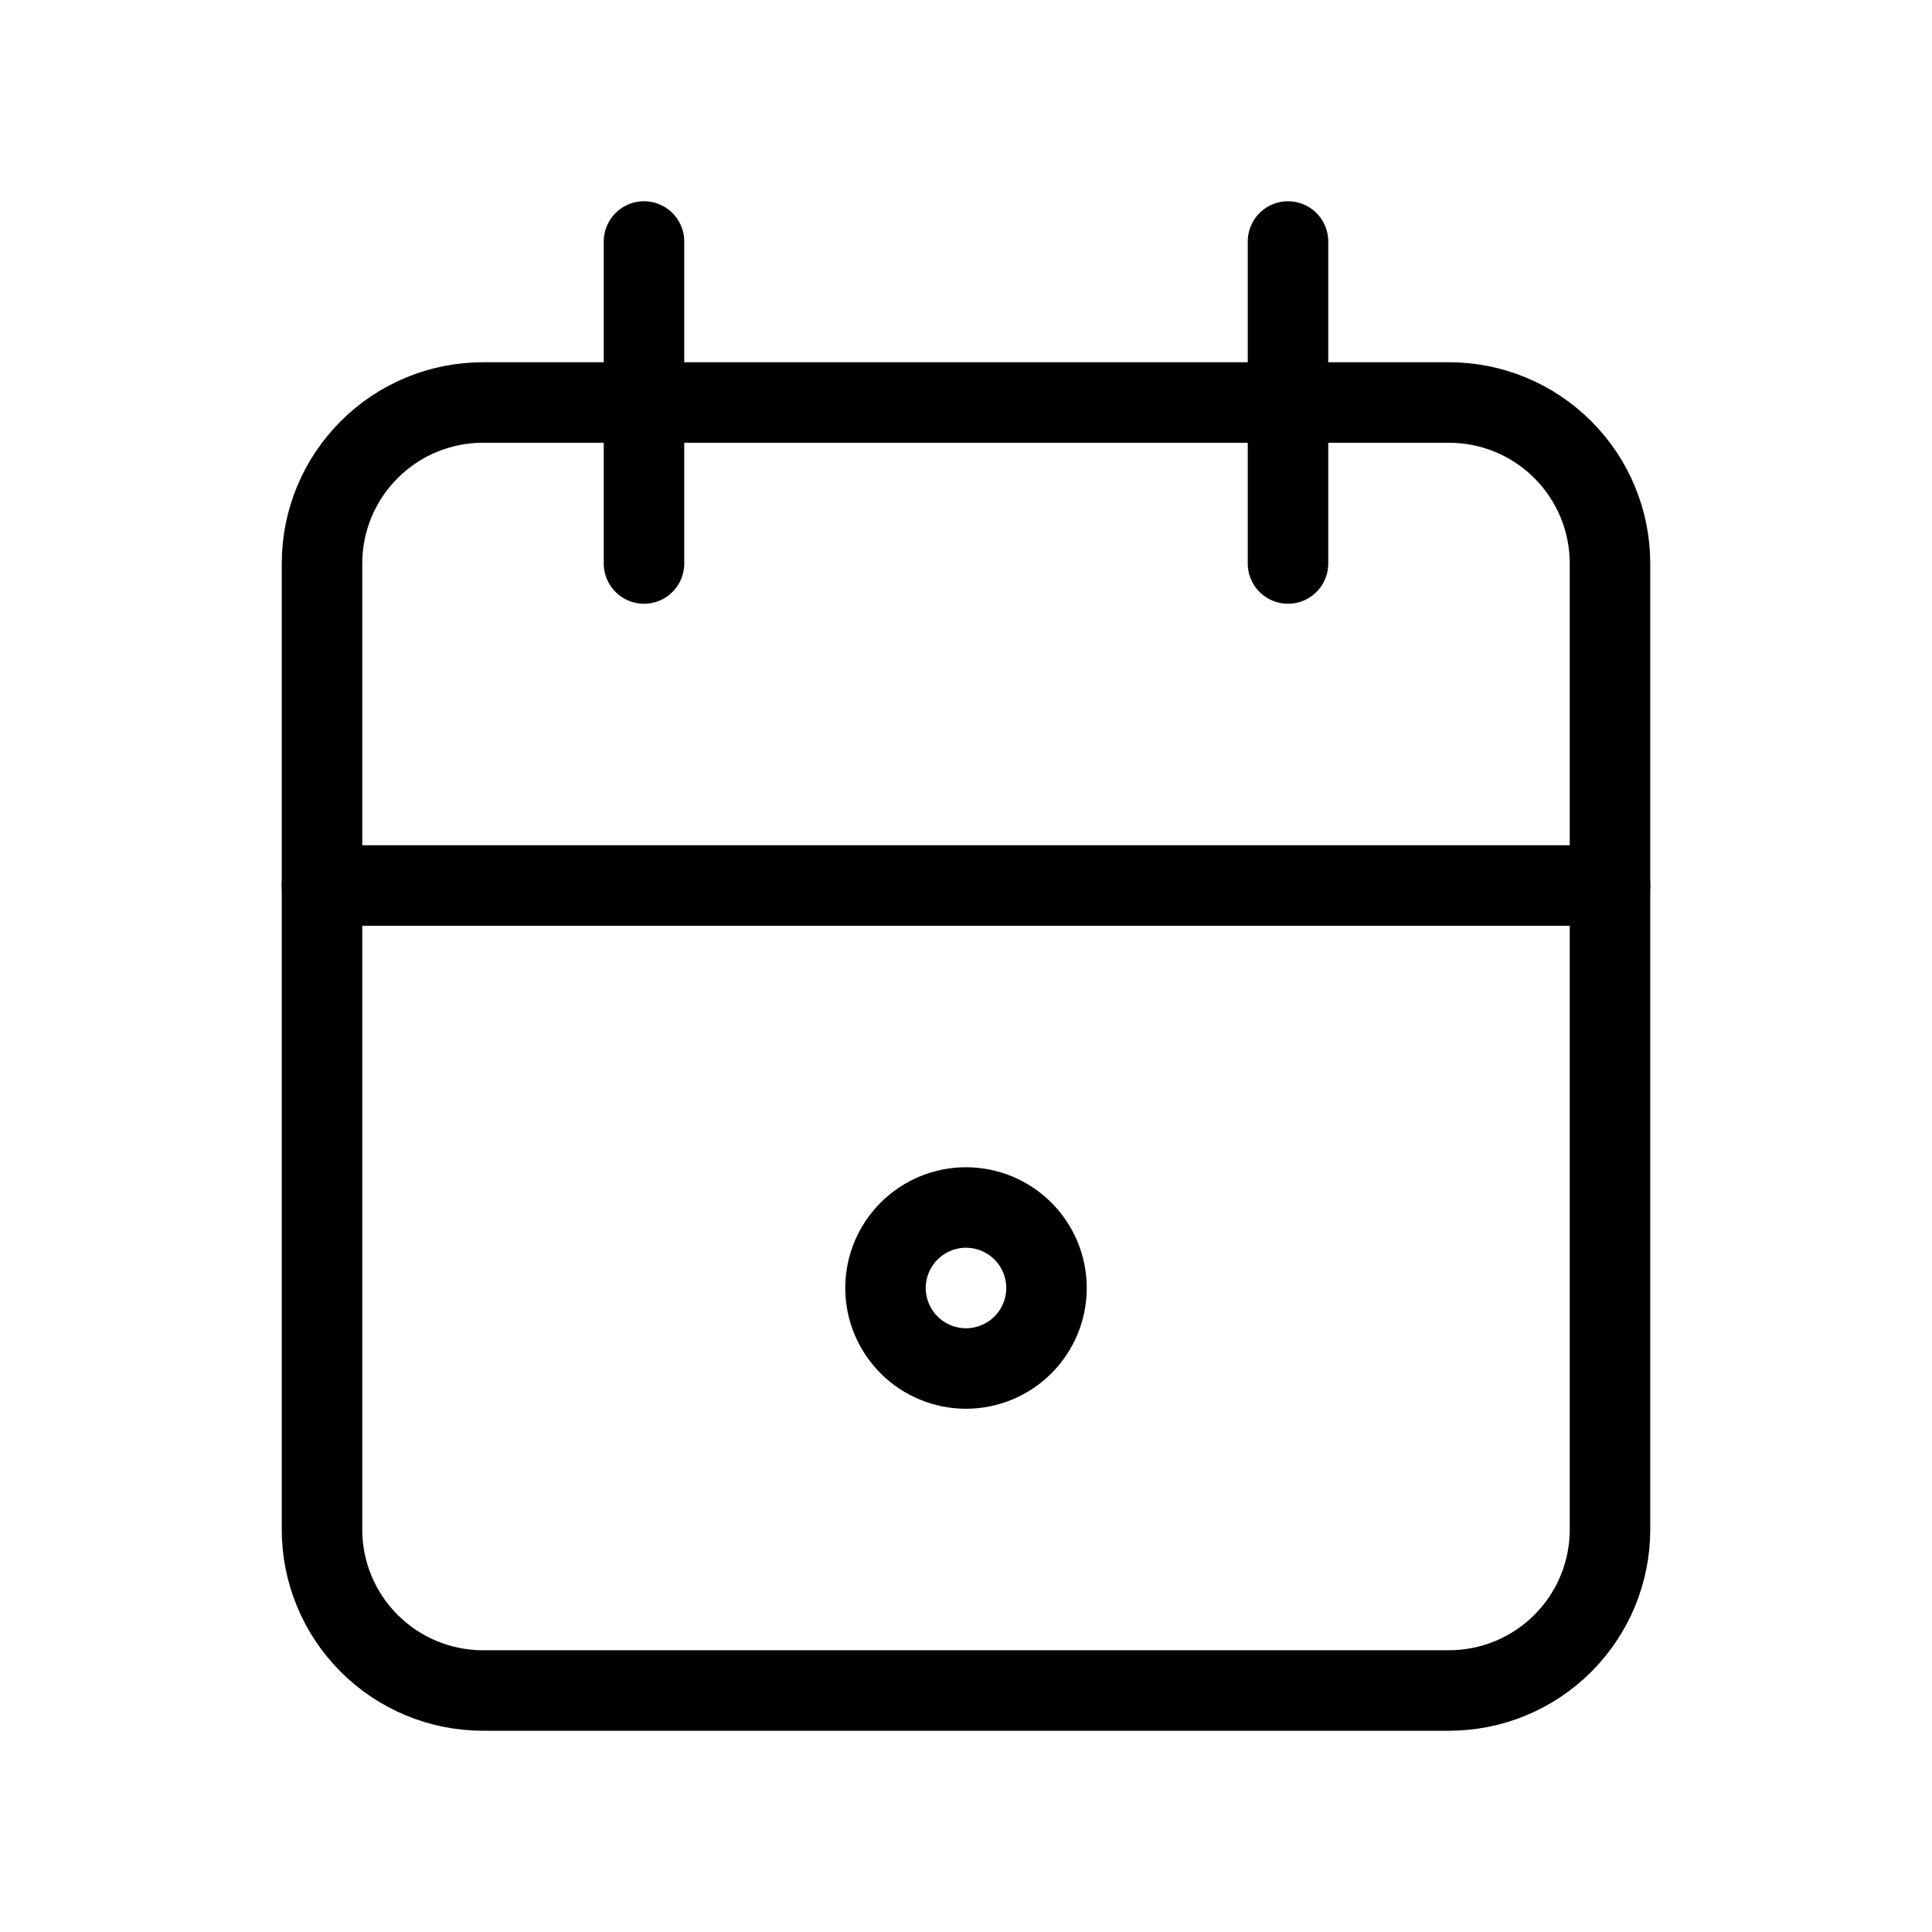 <svg width="48" height="48" viewBox="0 0 48 48" fill="none" xmlns="http://www.w3.org/2000/svg">
<rect x="0" y="0" width="48" height="48" fill="#808080" stroke="none"/>
<g clip-path="url(#clip0_8274_1317)">
<rect width="48" height="48" fill="white"/>
<path d="M8 14C8 12.939 8.421 11.922 9.172 11.172C9.922 10.421 10.939 10 12 10H36C37.061 10 38.078 10.421 38.828 11.172C39.579 11.922 40 12.939 40 14V38C40 39.061 39.579 40.078 38.828 40.828C38.078 41.579 37.061 42 36 42H12C10.939 42 9.922 41.579 9.172 40.828C8.421 40.078 8 39.061 8 38V14Z" stroke="black" stroke-width="2" stroke-linecap="round" stroke-linejoin="round"/>
<path d="M32 6V14" stroke="black" stroke-width="2" stroke-linecap="round" stroke-linejoin="round"/>
<path d="M16 6V14" stroke="black" stroke-width="2" stroke-linecap="round" stroke-linejoin="round"/>
<path d="M8 22H40" stroke="black" stroke-width="2" stroke-linecap="round" stroke-linejoin="round"/>
<path d="M22 32C22 32.53 22.211 33.039 22.586 33.414C22.961 33.789 23.47 34 24 34C24.53 34 25.039 33.789 25.414 33.414C25.789 33.039 26 32.53 26 32C26 31.47 25.789 30.961 25.414 30.586C25.039 30.211 24.53 30 24 30C23.47 30 22.961 30.211 22.586 30.586C22.211 30.961 22 31.47 22 32Z" stroke="black" stroke-width="2" stroke-linecap="round" stroke-linejoin="round"/>
</g>
<defs>
<clipPath id="clip0_8274_1317">
<rect width="48" height="48" fill="white"/>
</clipPath>
</defs>
</svg>

